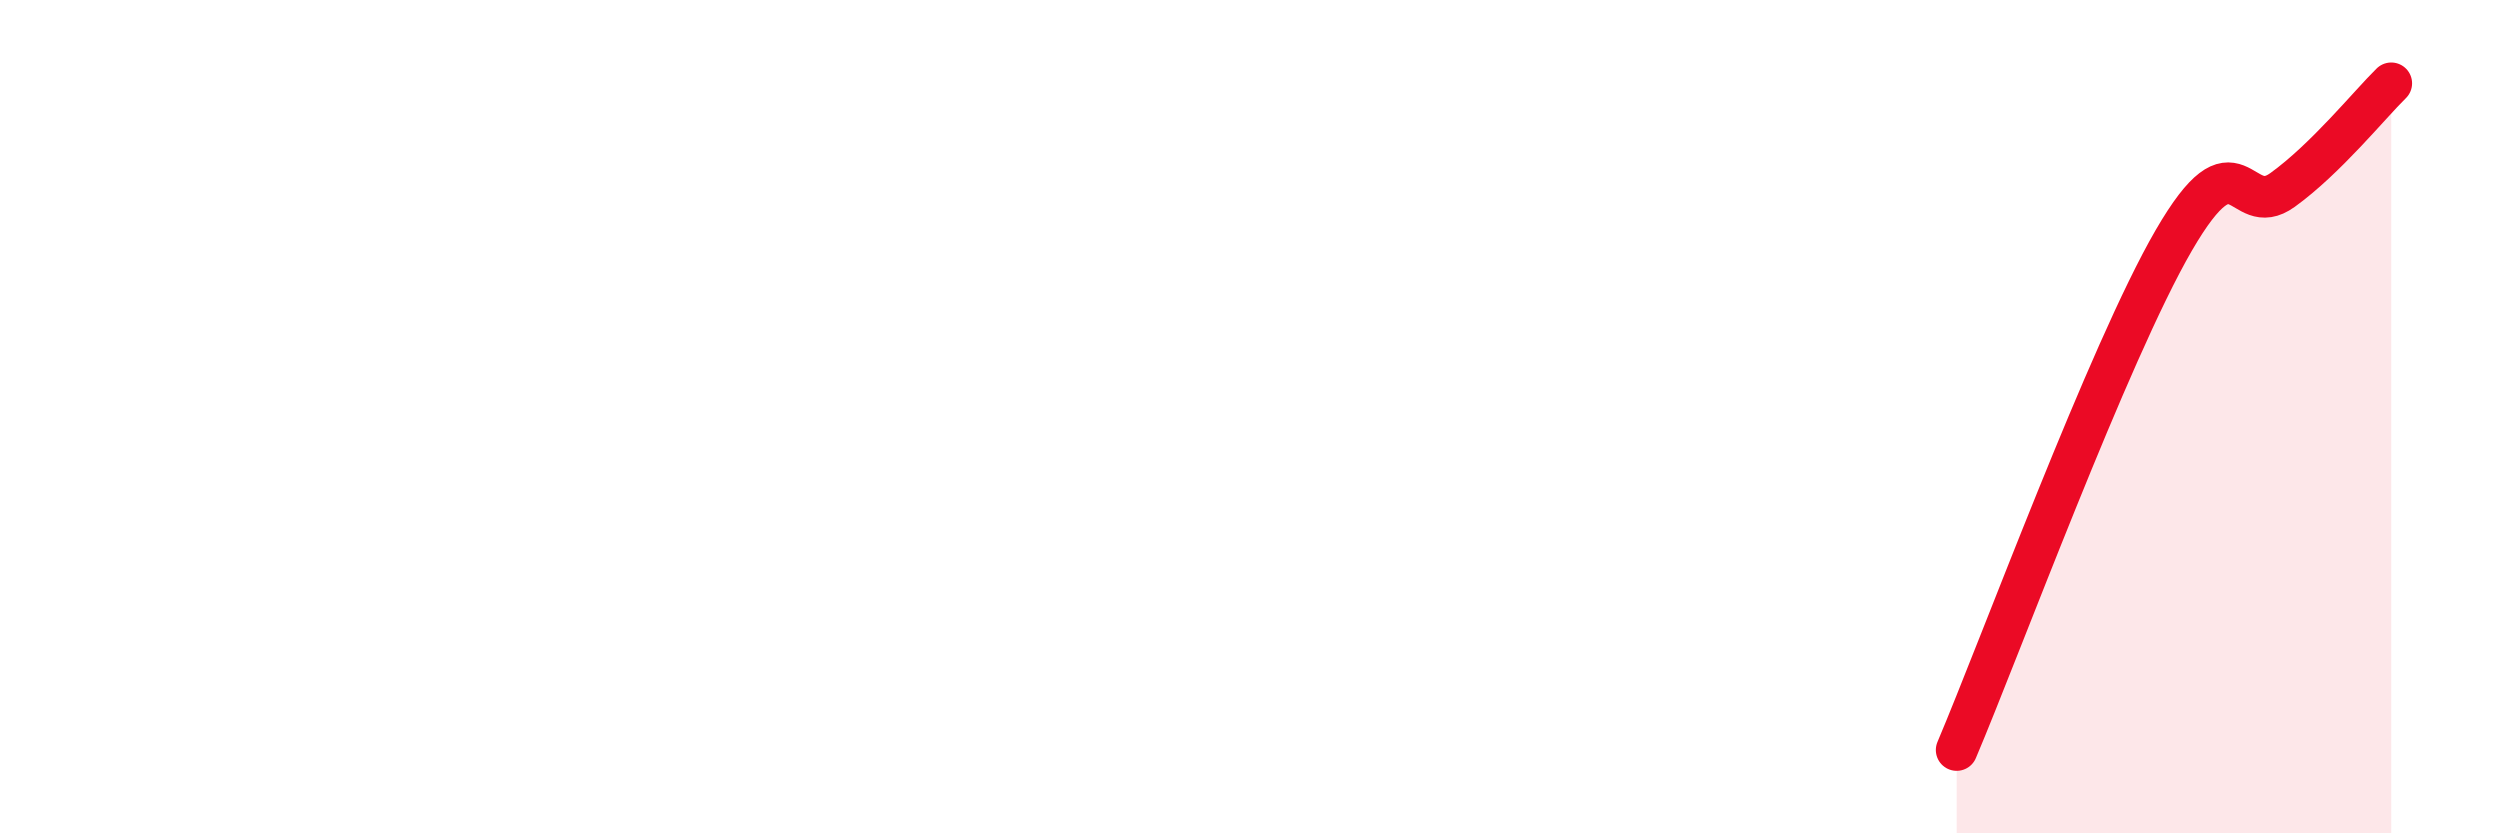 
    <svg width="60" height="20" viewBox="0 0 60 20" xmlns="http://www.w3.org/2000/svg">
      <path
        d="M 46.96,18 C 48,15.55 50.61,8.46 52.17,5.77 C 53.73,3.08 53.74,5.31 54.78,4.56 C 55.82,3.81 56.87,2.51 57.39,2L57.39 20L46.96 20Z"
        fill="#EB0A25"
        opacity="0.1"
        stroke-linecap="round"
        stroke-linejoin="round"
      />
      <path
        d="M 46.96,18 C 48,15.55 50.61,8.46 52.17,5.77 C 53.73,3.08 53.74,5.31 54.78,4.56 C 55.82,3.81 56.87,2.51 57.39,2"
        stroke="#EB0A25"
        stroke-width="1"
        fill="none"
        stroke-linecap="round"
        stroke-linejoin="round"
      />
    </svg>
  